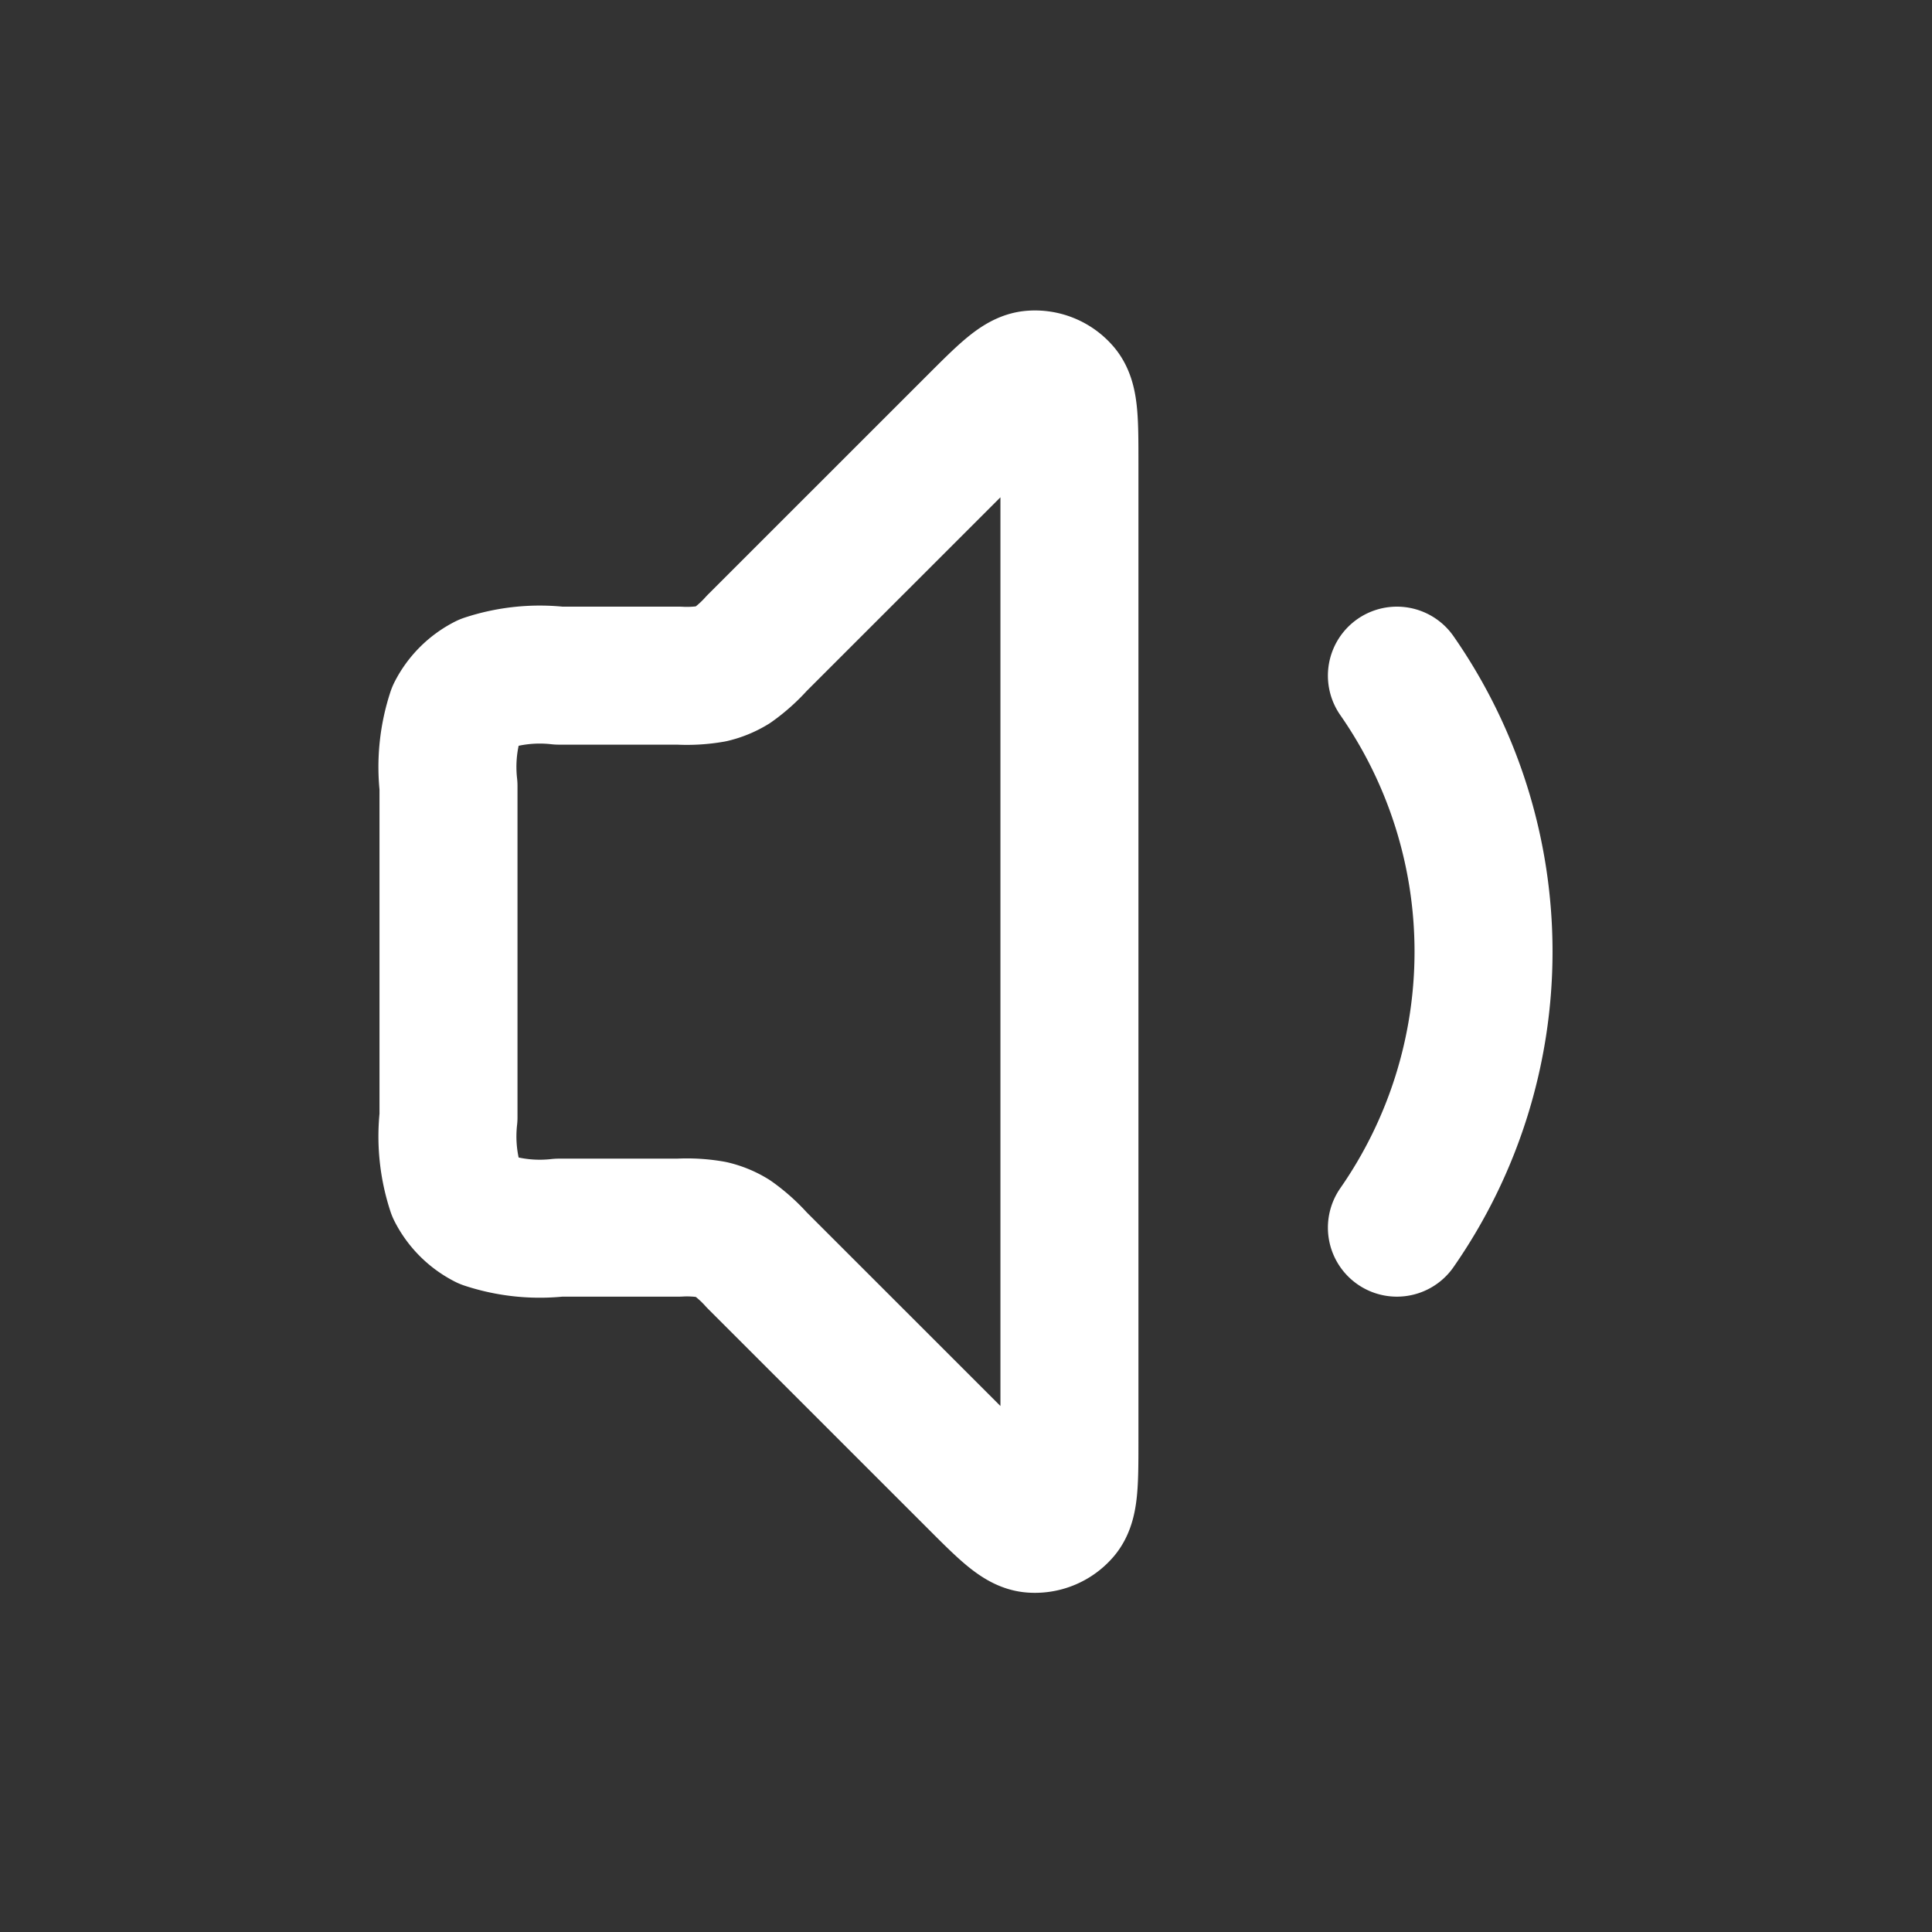 <svg xmlns="http://www.w3.org/2000/svg" xmlns:xlink="http://www.w3.org/1999/xlink" width="28" height="28" viewBox="0 0 28 28">
  <rect x="0" y="0" width="28" height="28" fill="#333333" stroke="none"/>
  <defs>
    <clipPath id="clip-path">
      <rect id="Rectangle_31796" data-name="Rectangle 31796" width="28" height="28" transform="translate(953 486)" fill="#fff" stroke="#707070" stroke-width="1"/>
    </clipPath>
  </defs>
  <g id="btn_video-voice_normal" transform="translate(-953 -486)" clip-path="url(#clip-path)">
    <path id="Path_2531" data-name="Path 2531" d="M18.245,728a7,7,0,0,1,0,8m-6.111-11.634-3.166,3.165a2.16,2.16,0,0,1-.36.322,1.008,1.008,0,0,1-.289.119,2.111,2.111,0,0,1-.482.028H6.1a2.484,2.484,0,0,0-1.054.109,1,1,0,0,0-.437.437A2.485,2.485,0,0,0,4.5,729.6v4.8a2.485,2.485,0,0,0,.109,1.054,1,1,0,0,0,.437.437A2.484,2.484,0,0,0,6.1,736H7.837a2.111,2.111,0,0,1,.482.028.98.98,0,0,1,.289.119,2.16,2.16,0,0,1,.36.322l3.166,3.165c.428.429.643.643.826.657a.5.5,0,0,0,.419-.173c.12-.141.12-.444.12-1.049V724.931c0-.606,0-.908-.12-1.049a.5.5,0,0,0-.419-.173C12.777,723.723,12.563,723.937,12.134,724.366Z" transform="translate(955 -232.208)" fill="none" stroke="#fff" stroke-linecap="round" stroke-linejoin="round" stroke-width="2"/>
  </g>
</svg>